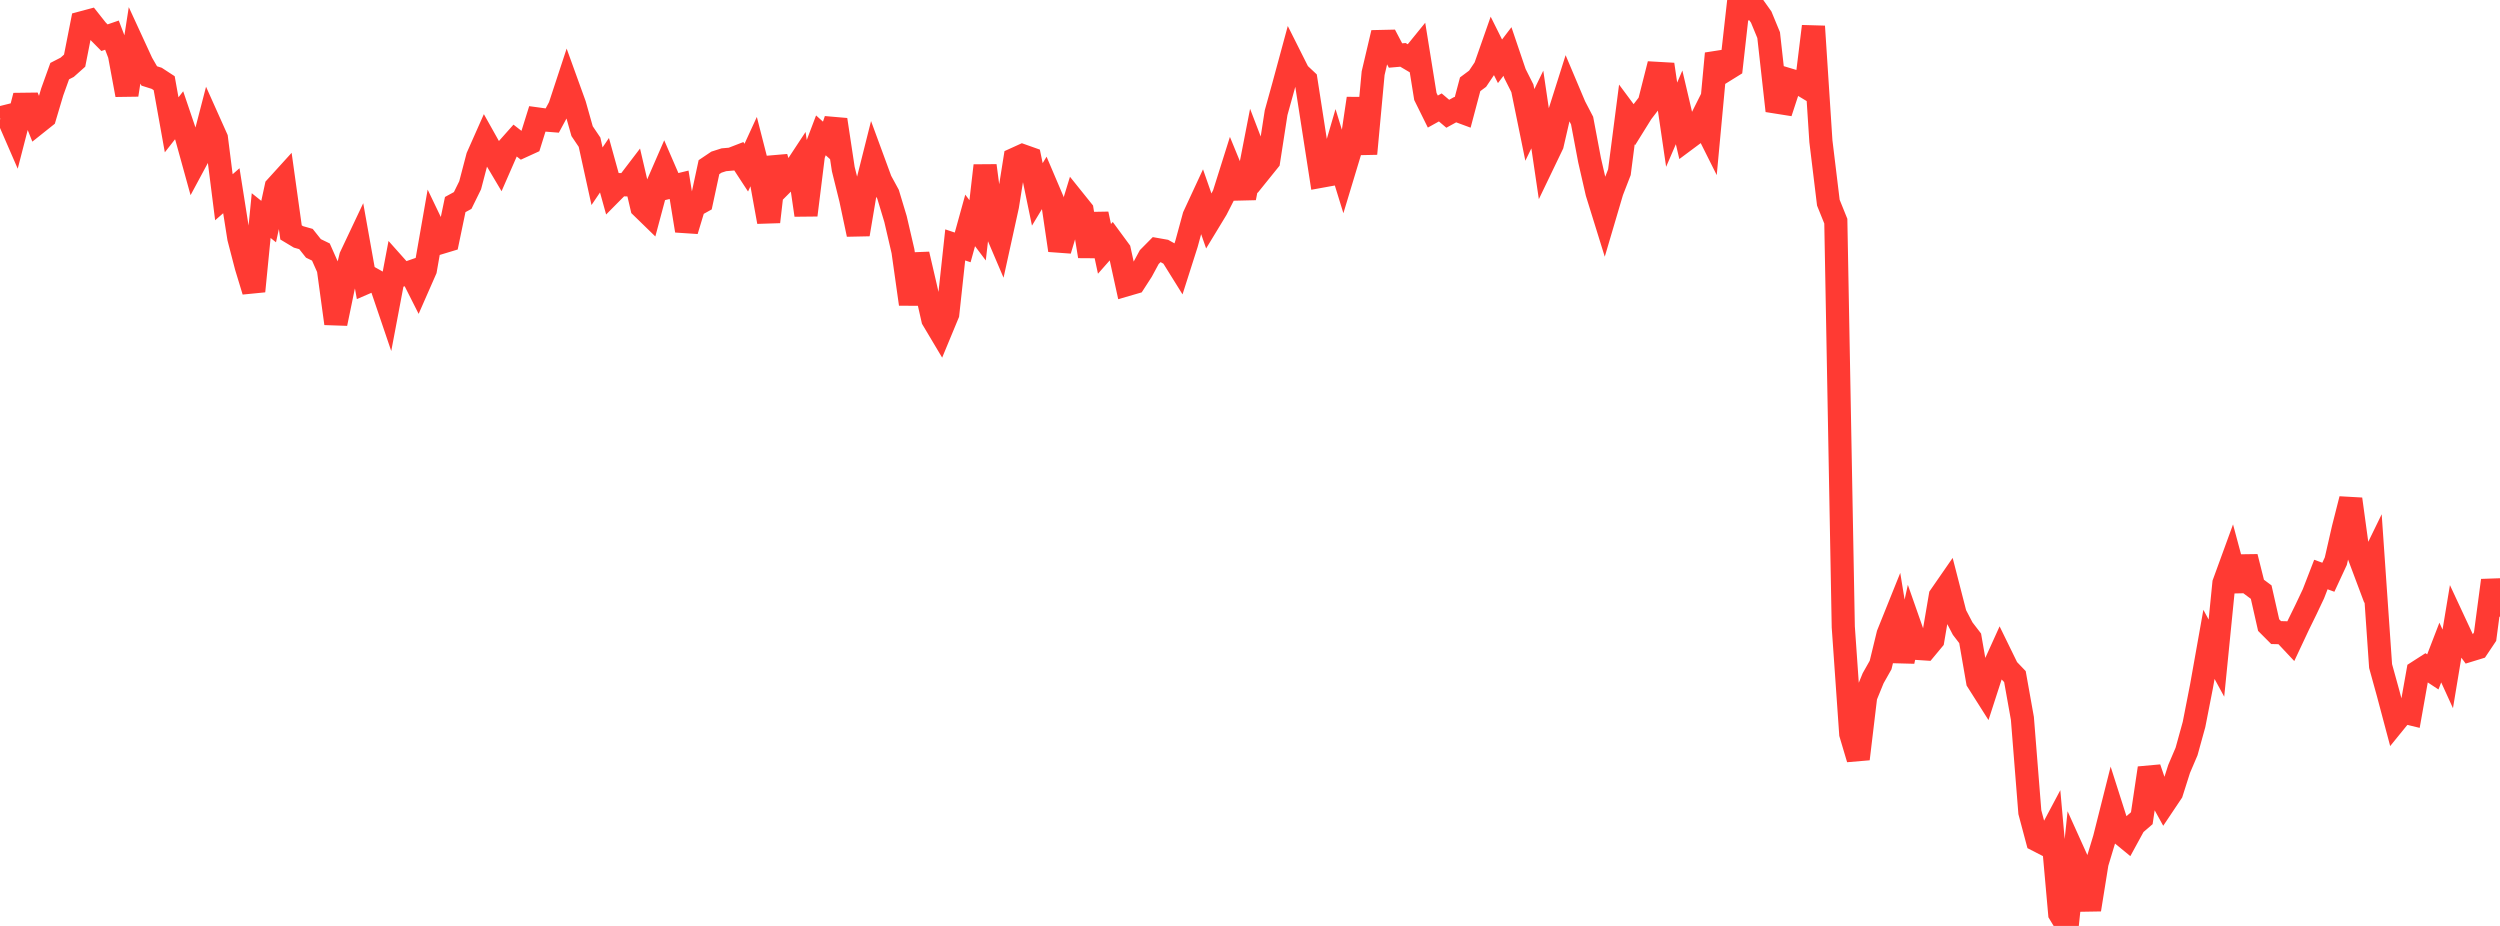 <?xml version="1.0" standalone="no"?>
<!DOCTYPE svg PUBLIC "-//W3C//DTD SVG 1.1//EN" "http://www.w3.org/Graphics/SVG/1.1/DTD/svg11.dtd">

<svg width="135" height="50" viewBox="0 0 135 50" preserveAspectRatio="none" 
  xmlns="http://www.w3.org/2000/svg"
  xmlns:xlink="http://www.w3.org/1999/xlink">


<polyline points="0.0, 6.368 0.403, 6.268 0.806, 7.195 1.209, 5.633 1.612, 5.628 2.015, 6.636 2.418, 6.315 2.821, 4.961 3.224, 3.841 3.627, 3.634 4.03, 3.275 4.433, 1.228 4.836, 1.12 5.239, 1.629 5.642, 2.036 6.045, 1.897 6.448, 2.951 6.851, 5.124 7.254, 2.529 7.657, 3.404 8.06, 4.101 8.463, 4.229 8.866, 4.492 9.269, 6.74 9.672, 6.225 10.075, 7.413 10.478, 8.871 10.881, 8.121 11.284, 6.566 11.687, 7.466 12.09, 10.651 12.493, 10.299 12.896, 12.852 13.299, 14.403 13.701, 15.725 14.104, 11.642 14.507, 11.965 14.91, 10.104 15.313, 9.66 15.716, 12.551 16.119, 12.793 16.522, 12.907 16.925, 13.414 17.328, 13.609 17.731, 14.517 18.134, 17.47 18.537, 15.522 18.94, 13.861 19.343, 13.009 19.746, 15.265 20.149, 15.091 20.552, 15.318 20.955, 16.505 21.358, 14.375 21.761, 14.827 22.164, 14.687 22.567, 15.485 22.97, 14.567 23.373, 12.265 23.776, 13.105 24.179, 12.983 24.582, 11.046 24.985, 10.826 25.388, 10.006 25.791, 8.468 26.194, 7.559 26.597, 8.278 27.0, 8.958 27.403, 8.036 27.806, 7.583 28.209, 7.897 28.612, 7.713 29.015, 6.423 29.418, 6.478 29.821, 6.51 30.224, 5.764 30.627, 4.539 31.03, 5.653 31.433, 7.082 31.836, 7.68 32.239, 9.517 32.642, 8.922 33.045, 10.377 33.448, 9.97 33.851, 9.982 34.254, 9.454 34.657, 11.186 35.06, 11.578 35.463, 10.071 35.866, 9.145 36.269, 10.076 36.672, 9.978 37.075, 12.457 37.478, 11.124 37.881, 10.9 38.284, 9.027 38.687, 8.756 39.09, 8.627 39.493, 8.592 39.896, 8.436 40.299, 9.053 40.701, 8.178 41.104, 9.753 41.507, 11.979 41.91, 8.491 42.313, 9.858 42.716, 9.454 43.119, 8.842 43.522, 11.615 43.925, 8.372 44.328, 7.309 44.731, 7.672 45.134, 6.465 45.537, 9.129 45.94, 10.756 46.343, 12.656 46.746, 10.258 47.149, 8.654 47.552, 9.75 47.955, 10.491 48.358, 11.829 48.761, 13.564 49.164, 16.422 49.567, 13.73 49.97, 15.466 50.373, 17.246 50.776, 17.923 51.179, 16.951 51.582, 13.225 51.985, 13.36 52.388, 11.902 52.791, 12.438 53.194, 8.944 53.597, 12.01 54.0, 12.955 54.403, 11.12 54.806, 8.59 55.209, 8.407 55.612, 8.55 56.015, 10.497 56.418, 9.83 56.821, 10.777 57.224, 13.516 57.627, 12.174 58.03, 10.857 58.433, 11.359 58.836, 13.84 59.239, 11.556 59.642, 13.438 60.045, 12.981 60.448, 13.529 60.851, 15.37 61.254, 15.253 61.657, 14.629 62.06, 13.883 62.463, 13.476 62.866, 13.547 63.269, 13.771 63.672, 14.418 64.075, 13.154 64.478, 11.674 64.881, 10.805 65.284, 11.959 65.687, 11.295 66.09, 10.505 66.493, 9.226 66.896, 10.208 67.299, 10.198 67.701, 8.133 68.104, 9.183 68.507, 8.683 68.91, 6.084 69.313, 4.632 69.716, 3.146 70.119, 3.949 70.522, 4.327 70.925, 6.921 71.328, 9.518 71.731, 9.445 72.134, 8.065 72.537, 9.373 72.94, 8.039 73.343, 5.319 73.746, 8.302 74.149, 3.953 74.552, 2.241 74.955, 2.232 75.358, 2.998 75.761, 2.963 76.164, 3.201 76.567, 2.705 76.97, 5.21 77.373, 6.025 77.776, 5.801 78.179, 6.143 78.582, 5.921 78.985, 6.07 79.388, 4.551 79.791, 4.251 80.194, 3.65 80.597, 2.502 81.0, 3.31 81.403, 2.781 81.806, 3.969 82.209, 4.771 82.612, 6.746 83.015, 5.914 83.418, 8.645 83.821, 7.806 84.224, 6.057 84.627, 4.784 85.03, 5.738 85.433, 6.512 85.836, 8.646 86.239, 10.407 86.642, 11.705 87.045, 10.339 87.448, 9.299 87.851, 6.182 88.254, 6.724 88.657, 6.076 89.06, 5.552 89.463, 3.961 89.866, 3.984 90.269, 6.734 90.672, 5.798 91.075, 7.518 91.478, 7.218 91.881, 6.414 92.284, 7.22 92.687, 2.892 93.09, 3.84 93.493, 3.59 93.896, 0.0 94.299, 0.486 94.701, 0.354 95.104, 0.92 95.507, 1.895 95.91, 5.509 96.313, 5.573 96.716, 4.343 97.119, 4.464 97.522, 4.706 97.925, 1.424 98.328, 7.625 98.731, 10.944 99.134, 11.943 99.537, 33.852 99.94, 39.628 100.343, 40.982 100.746, 37.612 101.149, 36.625 101.552, 35.911 101.955, 34.251 102.358, 33.248 102.761, 35.711 103.164, 33.867 103.567, 35.016 103.97, 35.042 104.373, 34.557 104.776, 32.189 105.179, 31.607 105.582, 33.175 105.985, 33.945 106.388, 34.47 106.791, 36.789 107.194, 37.425 107.597, 36.18 108.0, 35.29 108.403, 36.115 108.806, 36.536 109.209, 38.793 109.612, 43.859 110.015, 45.371 110.418, 45.578 110.821, 44.82 111.224, 49.334 111.627, 50.0 112.03, 46.169 112.433, 47.062 112.836, 49.118 113.239, 46.61 113.642, 45.276 114.045, 43.675 114.448, 44.938 114.851, 45.269 115.254, 44.531 115.657, 44.183 116.06, 41.478 116.463, 42.661 116.866, 43.392 117.269, 42.79 117.672, 41.522 118.075, 40.578 118.478, 39.119 118.881, 37.06 119.284, 34.796 119.687, 35.538 120.09, 31.496 120.493, 30.391 120.896, 31.893 121.299, 30.071 121.701, 31.674 122.104, 31.974 122.507, 33.755 122.91, 34.159 123.313, 34.169 123.716, 34.598 124.119, 33.739 124.522, 32.916 124.925, 32.065 125.328, 31.024 125.731, 31.171 126.134, 30.302 126.537, 28.54 126.94, 26.951 127.343, 29.899 127.746, 30.973 128.149, 30.146 128.552, 35.967 128.955, 37.425 129.358, 38.941 129.761, 38.445 130.164, 38.542 130.567, 36.277 130.97, 36.018 131.373, 36.283 131.776, 35.237 132.179, 36.12 132.582, 33.69 132.985, 34.555 133.388, 35.106 133.791, 34.982 134.194, 34.38 134.597, 31.343 135.0, 33.298" fill="none" stroke="#ff3a33" stroke-width="1.25"/>

</svg>